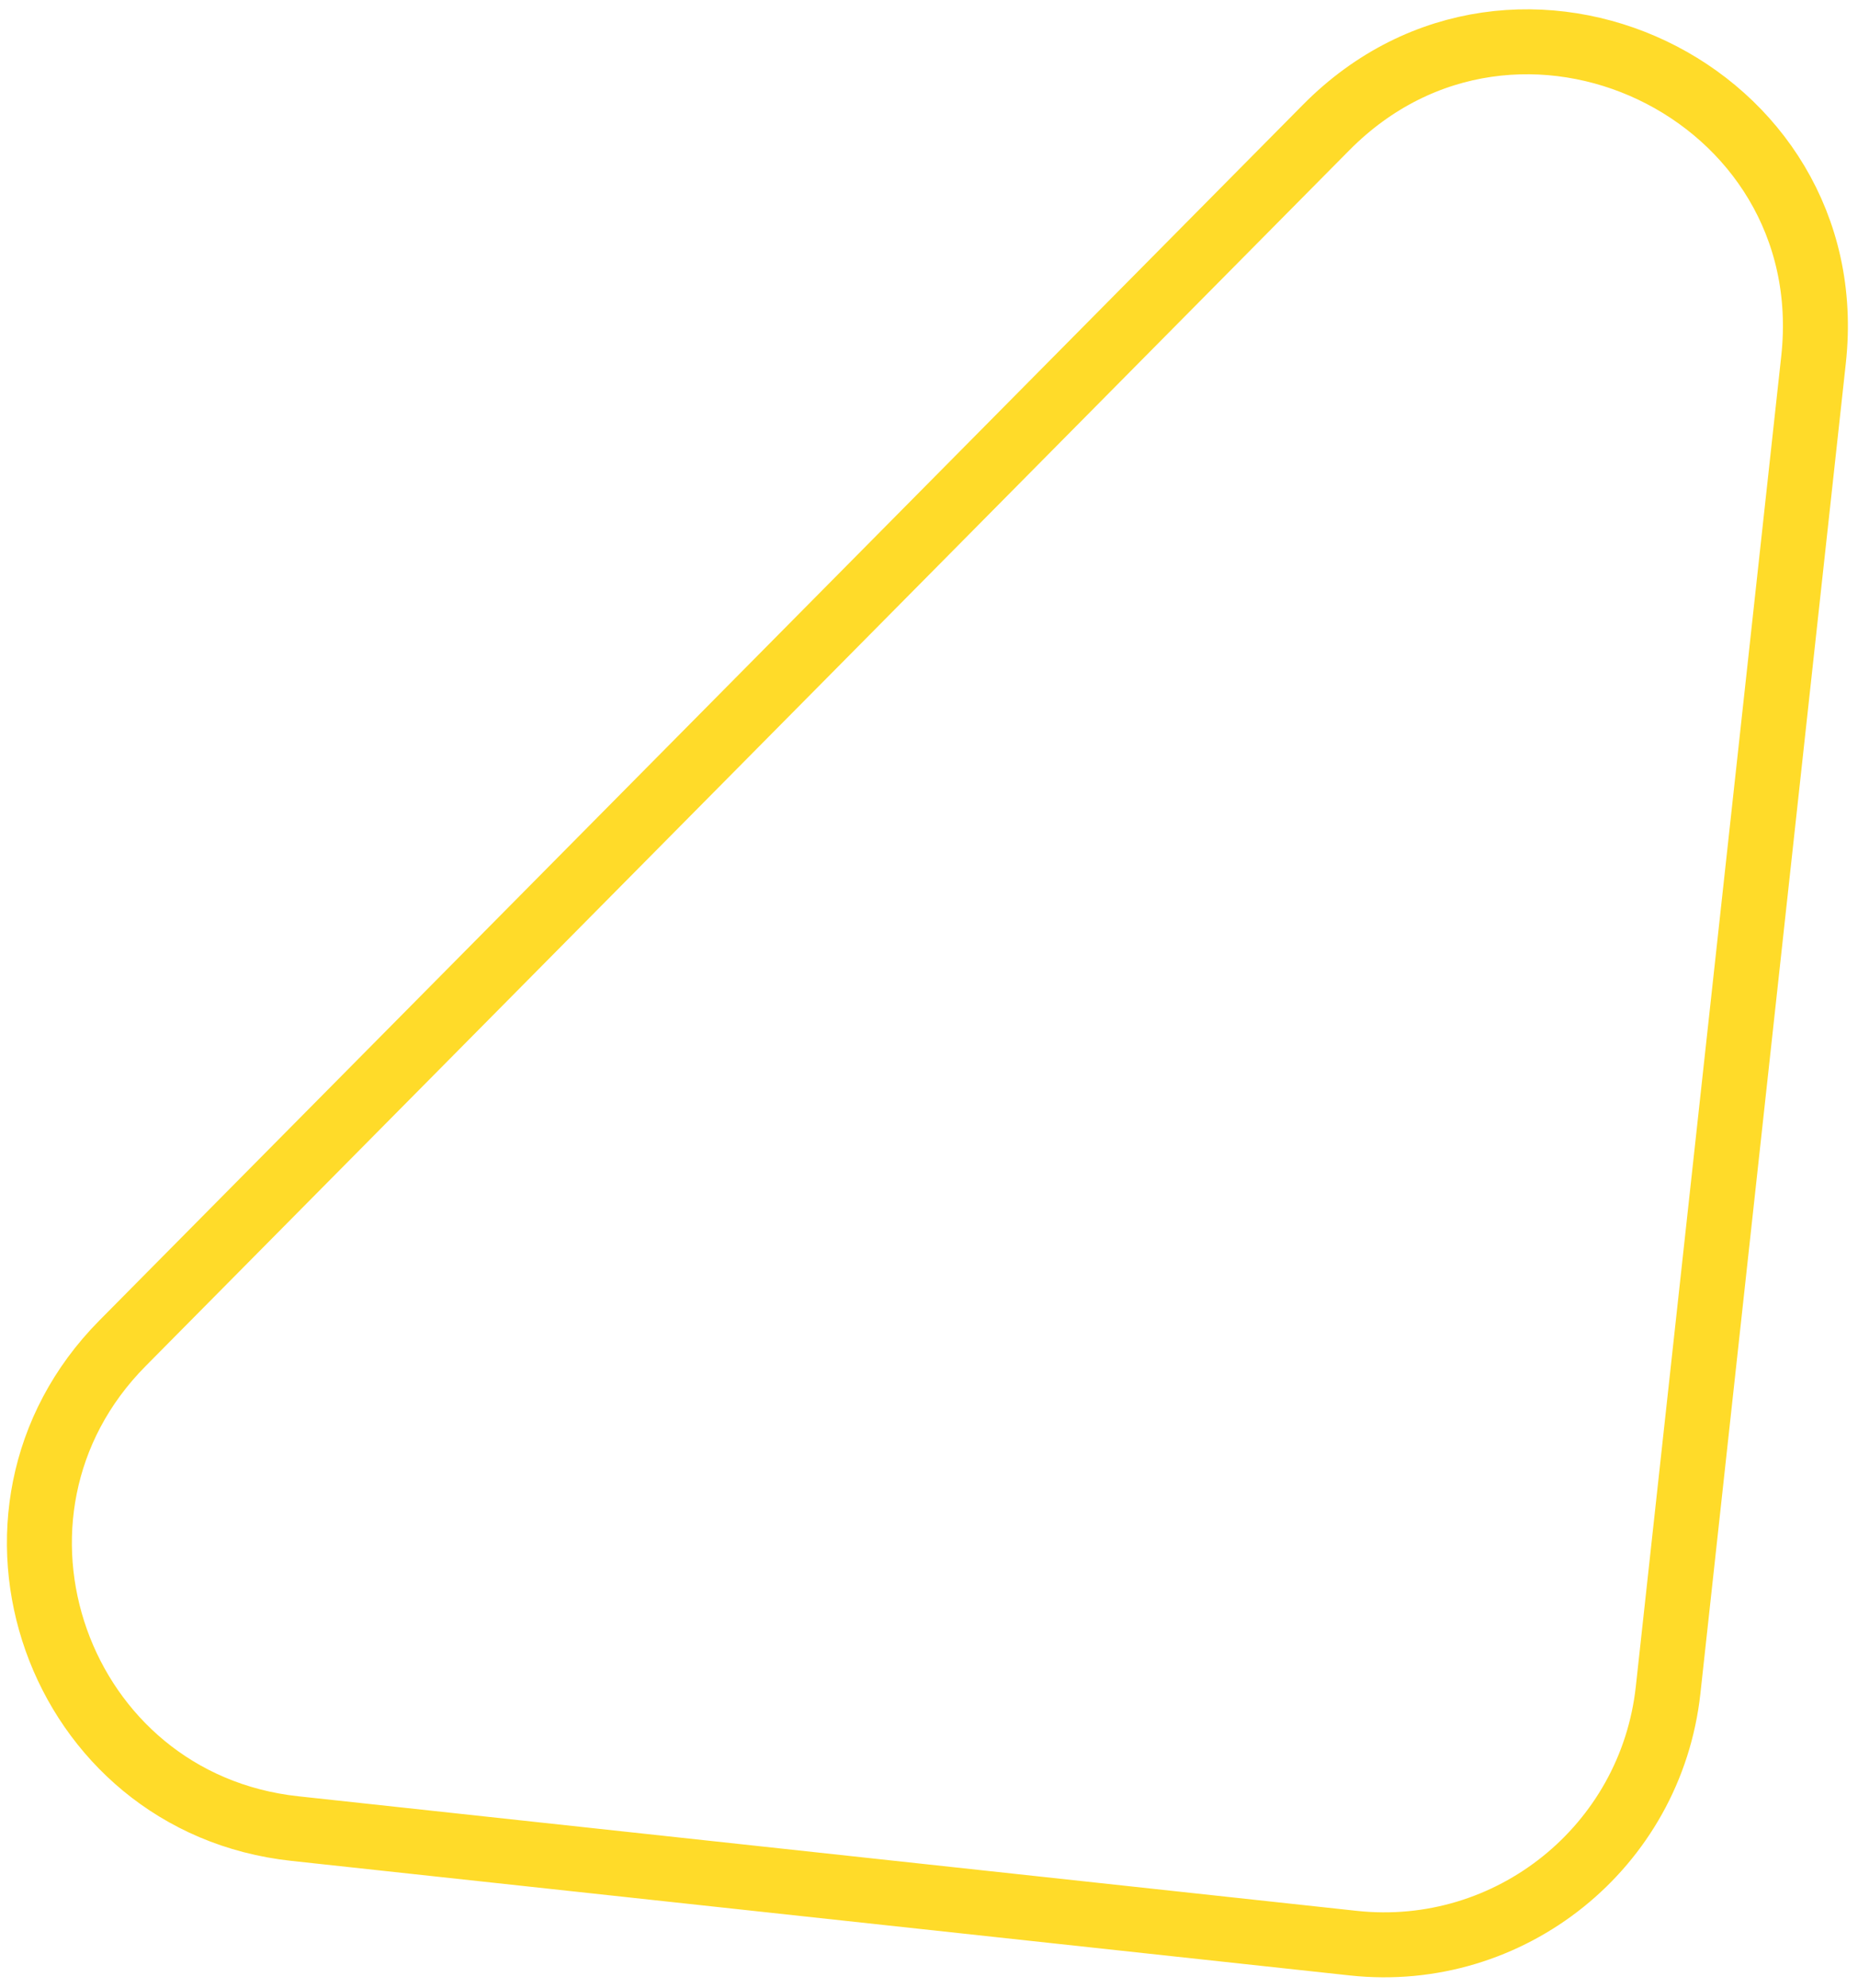 <svg width="143" height="153" viewBox="0 0 143 153" fill="none" xmlns="http://www.w3.org/2000/svg">
<path d="M139.579 27.673L128.385 130.076C127.065 142.145 116.218 150.864 104.147 149.557L22.693 140.74C4.376 138.758 -3.536 116.484 9.426 103.39L102.075 9.804C116.731 -5 141.843 6.964 139.579 27.673Z" stroke="#FFDB29" stroke-width="5"/>
</svg>
